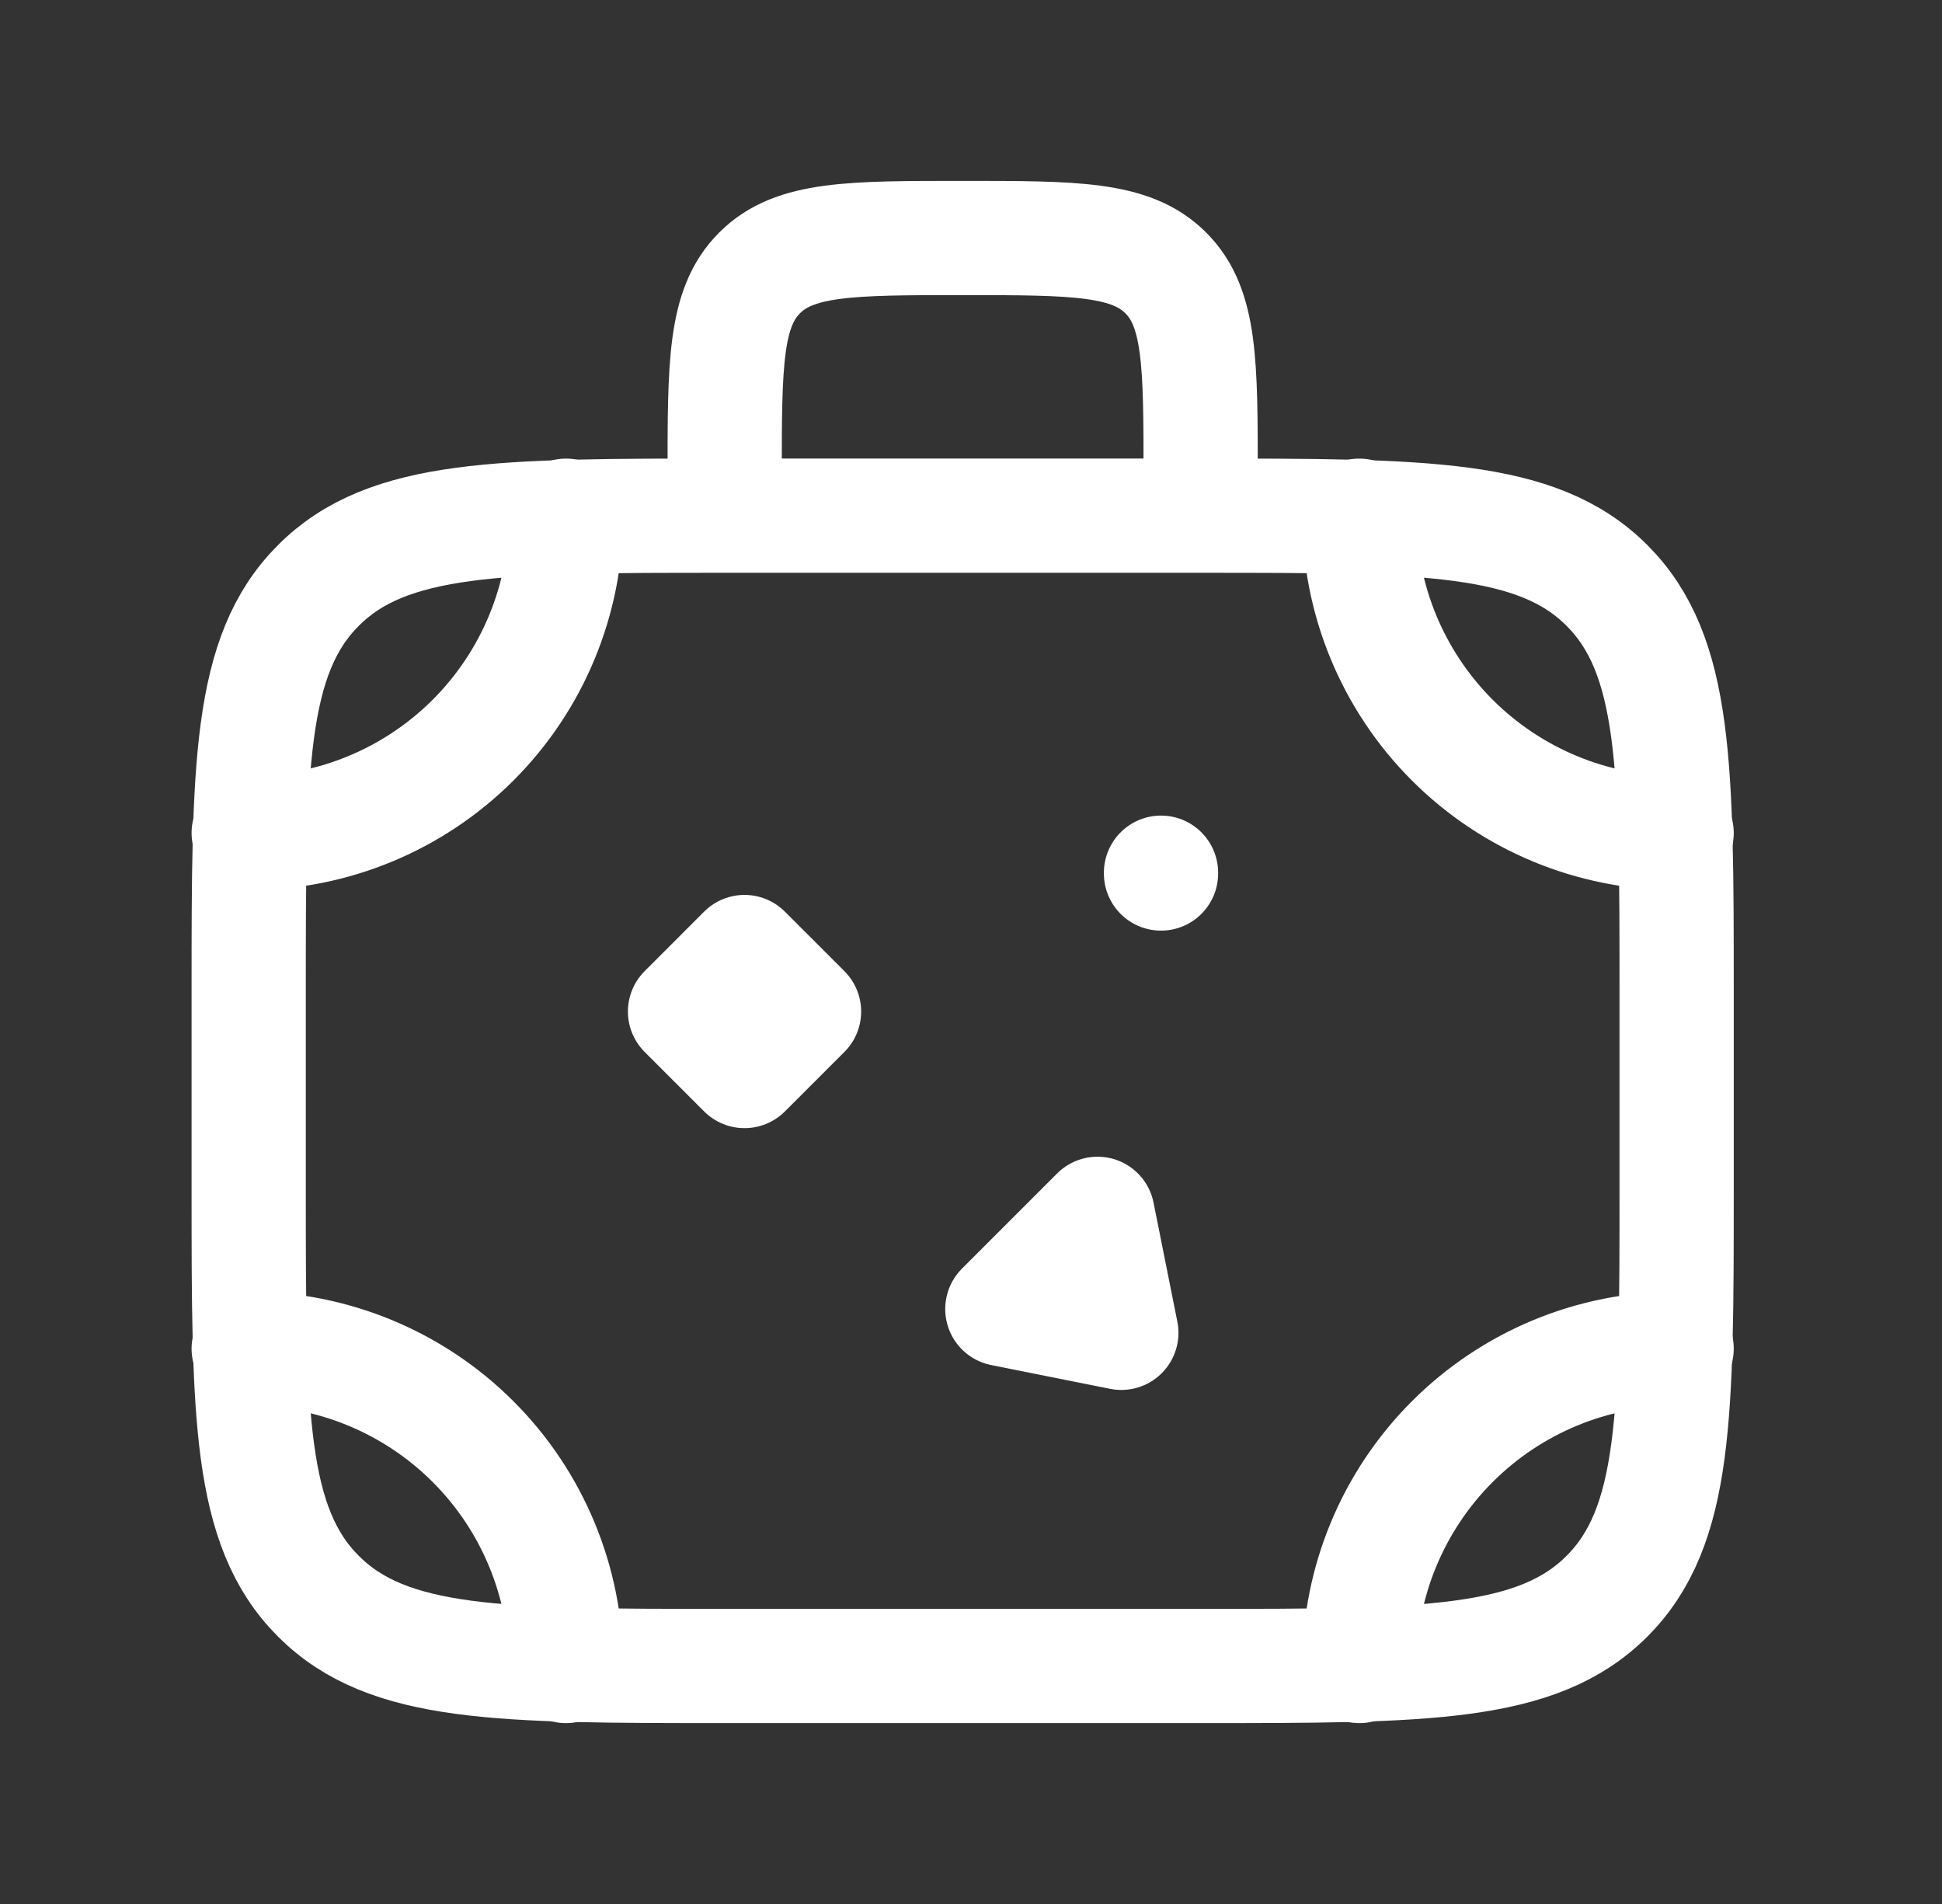 <svg width="51" height="50" viewBox="0 0 51 50" fill="none" xmlns="http://www.w3.org/2000/svg">
<rect x="0" y="0" width="51" height="50" fill="#333333" stroke="none"/>
<path d="M31.531 13.542H19.031M31.531 13.542C37.423 13.542 40.371 13.542 42.2 15.373C44.031 17.202 44.031 20.15 44.031 26.042V31.25C44.031 37.142 44.031 40.09 42.2 41.919C40.371 43.75 37.423 43.75 31.531 43.75H19.031C13.14 43.75 10.192 43.75 8.363 41.919C6.531 40.09 6.531 37.142 6.531 31.25V26.042C6.531 20.15 6.531 17.202 8.363 15.373C10.192 13.542 13.14 13.542 19.031 13.542M31.531 13.542V12.5C31.531 9.552 31.531 8.079 30.615 7.167C29.7 6.25 28.229 6.25 25.281 6.25C22.333 6.25 20.86 6.25 19.948 7.167C19.031 8.081 19.031 9.554 19.031 12.5V13.542" stroke="white" stroke-width="3" stroke-linecap="round" stroke-linejoin="round"/>
<path d="M44.031 21.876C41.821 21.876 39.702 20.998 38.139 19.436C36.576 17.873 35.698 15.753 35.698 13.543M6.531 35.418C8.741 35.418 10.861 36.296 12.424 37.859C13.987 39.422 14.865 41.541 14.865 43.751M6.531 21.876C8.741 21.876 10.861 20.998 12.424 19.436C13.987 17.873 14.865 15.753 14.865 13.543M44.031 35.418C41.821 35.418 39.702 36.296 38.139 37.859C36.576 39.422 35.698 41.541 35.698 43.751M30.49 22.918V22.939M19.552 25.001L17.99 26.564L19.552 28.126L21.115 26.564L19.552 25.001ZM29.448 35.001L26.323 34.376L28.823 31.876L29.448 35.001Z" stroke="white" stroke-width="3" stroke-linecap="round" stroke-linejoin="round"/>
</svg>
